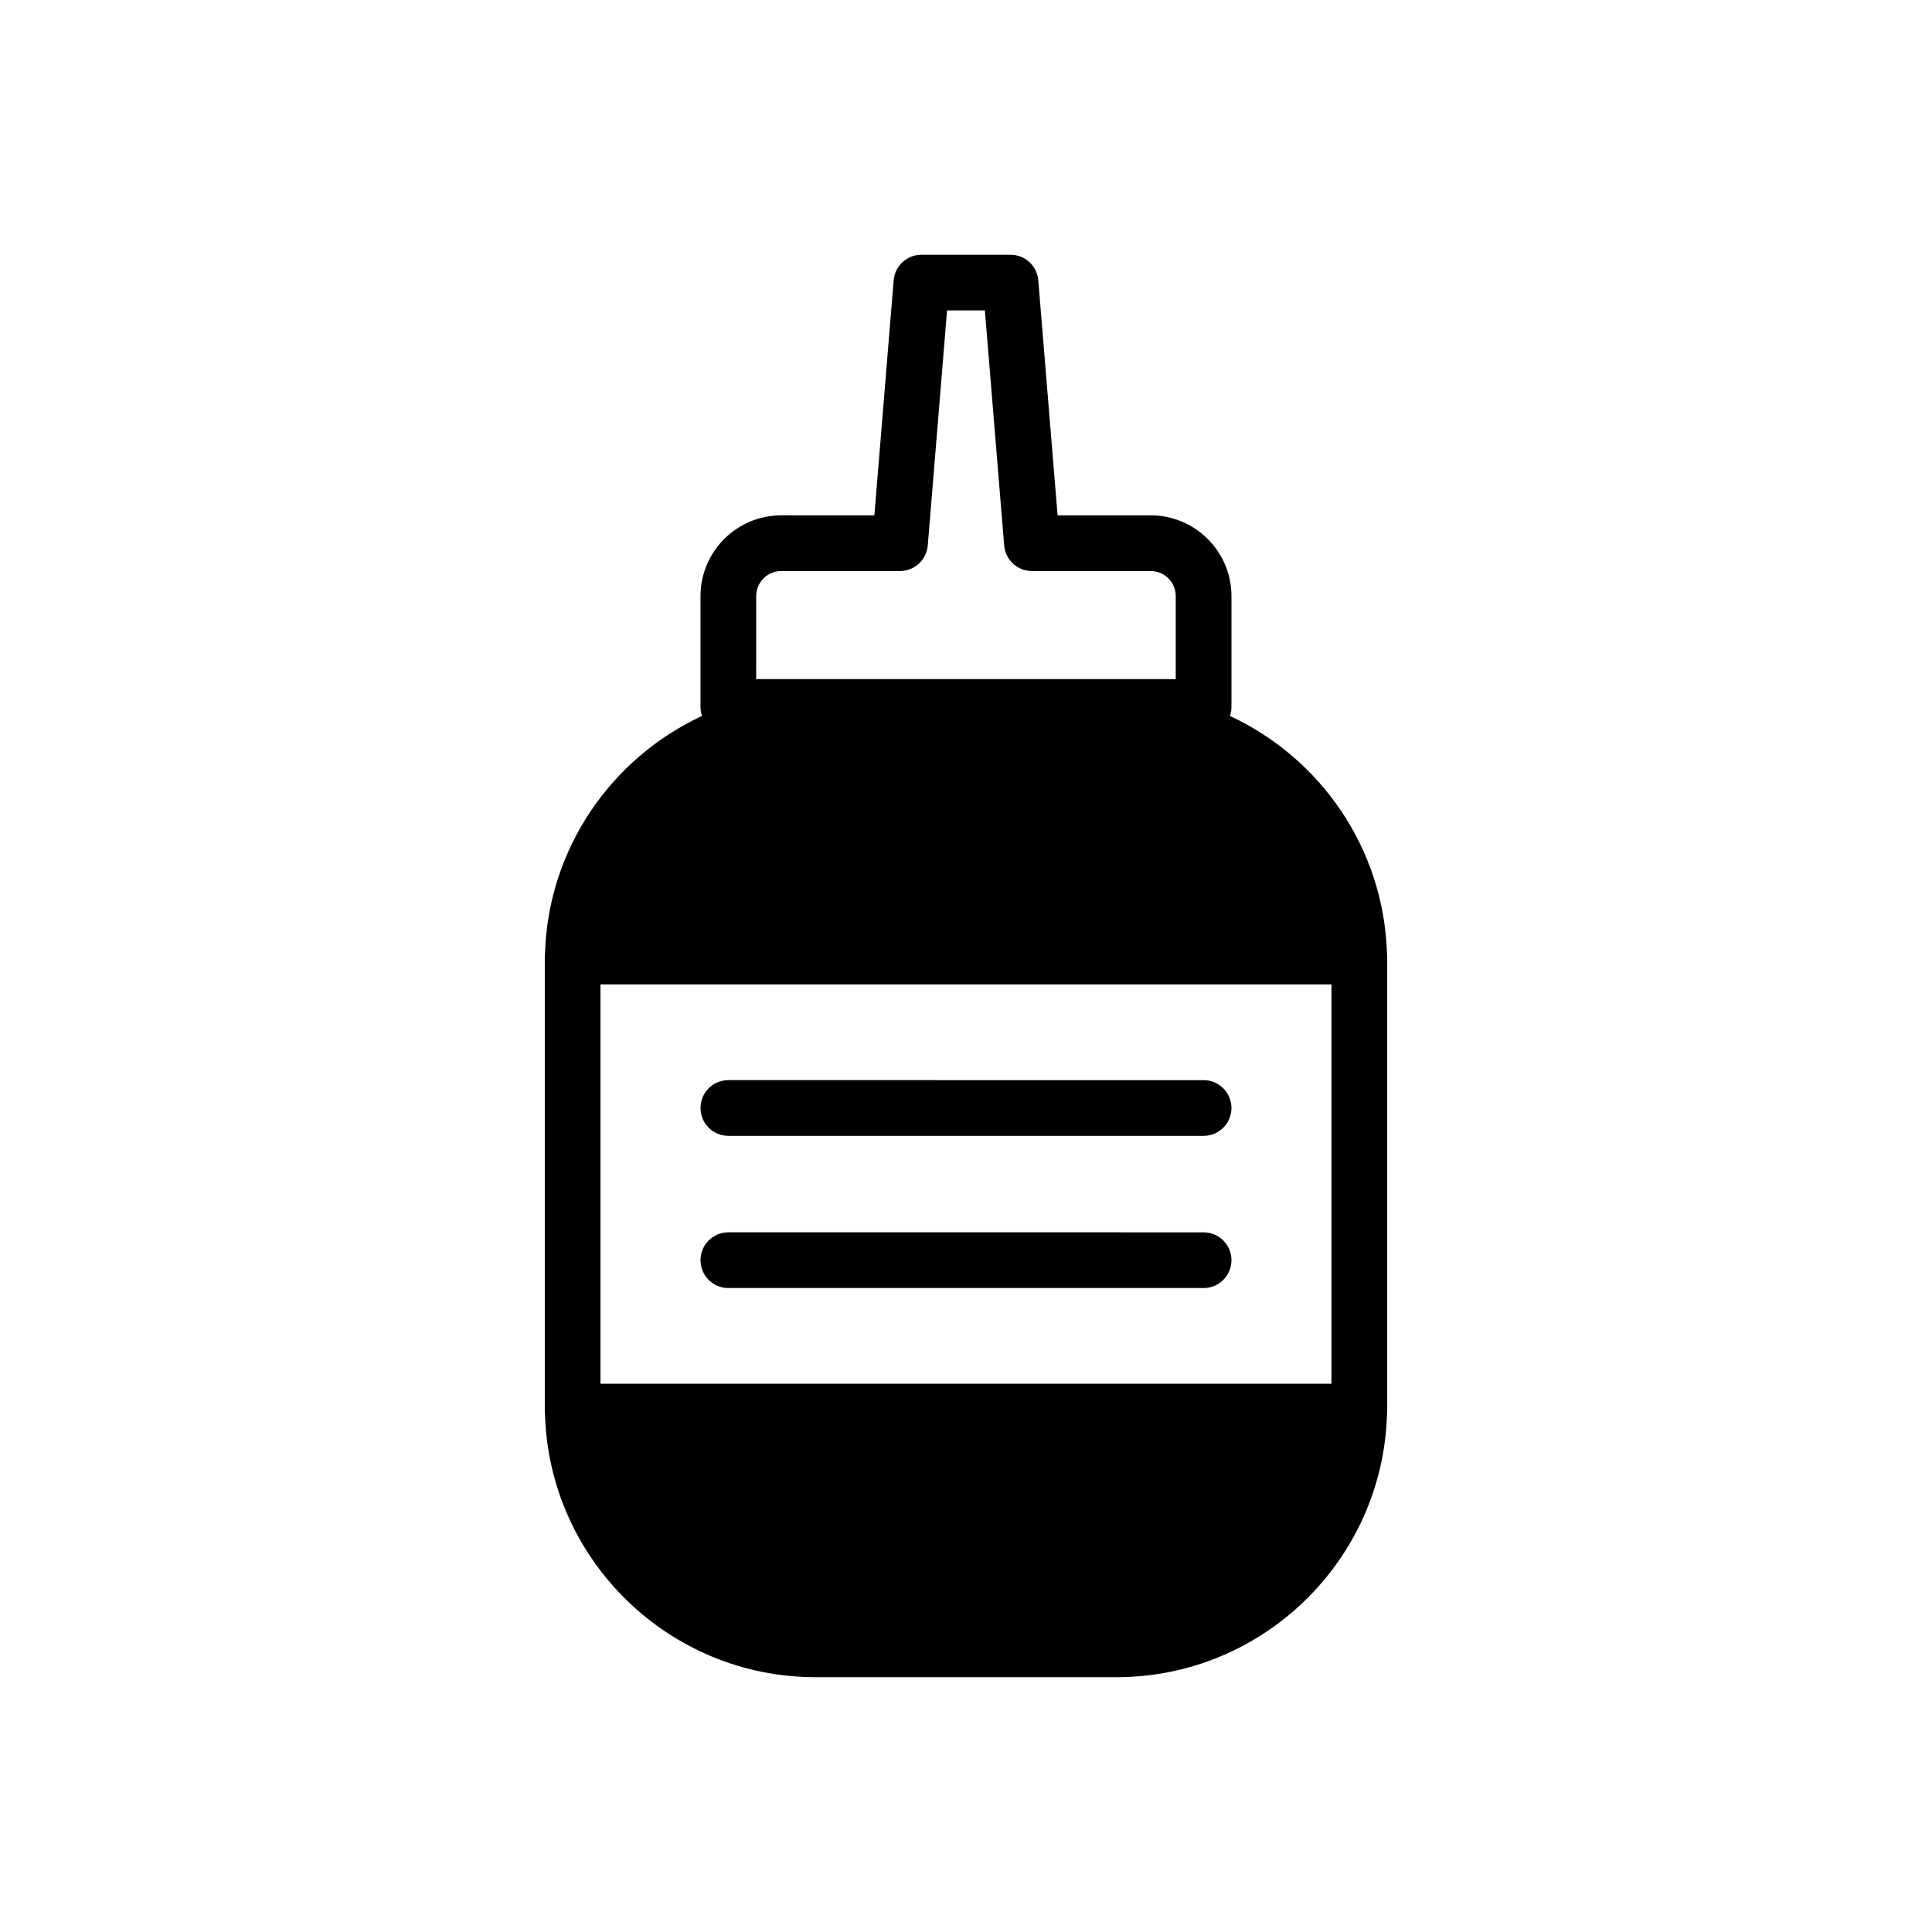 <?xml version="1.0" encoding="UTF-8"?>
<!-- Uploaded to: SVG Repo, www.svgrepo.com, Generator: SVG Repo Mixer Tools -->
<svg fill="#000000" width="800px" height="800px" version="1.1" viewBox="144 144 512 512" xmlns="http://www.w3.org/2000/svg">
 <g>
  <path d="m511.56 396.63c-0.855-27.875-17.672-51.785-41.613-62.891 0.258-0.75 0.402-1.551 0.402-2.387v-29.379c0-11.801-9.602-21.402-21.402-21.402h-24.676l-5.113-62.285c-0.312-3.828-3.512-6.777-7.356-6.777h-23.617c-3.84 0-7.039 2.945-7.356 6.777l-5.113 62.285-24.676-0.004c-11.801 0-21.402 9.602-21.402 21.402v29.379c0 0.836 0.145 1.637 0.402 2.387-23.938 11.105-40.754 35.02-41.609 62.891-0.035 0.289-0.059 0.578-0.059 0.875v120.57c0 0.297 0.023 0.59 0.059 0.875 1.184 38.539 32.879 69.527 71.699 69.527h79.734c38.82 0 70.516-30.988 71.695-69.527 0.035-0.289 0.059-0.578 0.059-0.875v-120.57c0-0.293-0.023-0.586-0.059-0.871zm-167.16-94.66c0-3.664 2.981-6.641 6.641-6.641h31.473c3.84 0 7.039-2.945 7.356-6.777l5.113-62.285h10.02l5.113 62.285c0.312 3.828 3.512 6.777 7.356 6.777h31.473c3.664 0 6.641 2.981 6.641 6.641v22h-111.19zm152.46 208.73h-193.73v-105.82h193.72v105.82z"/>
  <path d="m337.02 485.34h125.95c4.078 0 7.379-3.305 7.379-7.379 0-4.078-3.305-7.379-7.379-7.379l-125.95-0.004c-4.078 0-7.379 3.305-7.379 7.379-0.004 4.078 3.301 7.383 7.379 7.383z"/>
  <path d="m337.02 445.01h125.95c4.078 0 7.379-3.305 7.379-7.379 0-4.078-3.305-7.379-7.379-7.379l-125.95-0.004c-4.078 0-7.379 3.305-7.379 7.379-0.004 4.078 3.301 7.383 7.379 7.383z"/>
 </g>
</svg>